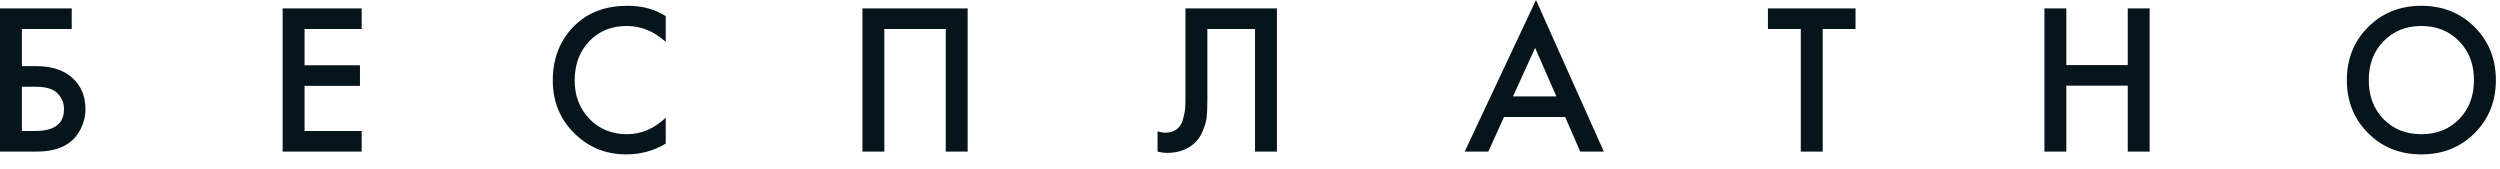 <?xml version="1.0" encoding="UTF-8"?> <svg xmlns="http://www.w3.org/2000/svg" width="163" height="11" viewBox="0 0 163 11" fill="none"><path d="M0 9.884V0.546H4.676V1.89H1.428V4.312H2.352C3.351 4.312 4.13 4.559 4.69 5.054C5.278 5.567 5.572 6.253 5.572 7.112C5.572 7.56 5.469 7.989 5.264 8.4C5.068 8.801 4.783 9.128 4.41 9.38C3.906 9.716 3.225 9.884 2.366 9.884H0ZM1.428 5.656V8.54H2.296C3.547 8.54 4.172 8.068 4.172 7.126C4.172 6.715 4.032 6.37 3.752 6.09C3.481 5.8 3.005 5.656 2.324 5.656H1.428ZM23.581 0.546V1.89H19.857V4.256H23.469V5.6H19.857V8.54H23.581V9.884H18.429V0.546H23.581ZM43.405 1.05V2.73C42.64 2.039 41.795 1.694 40.871 1.694C39.863 1.694 39.042 2.03 38.407 2.702C37.782 3.364 37.469 4.214 37.469 5.25C37.469 6.248 37.791 7.084 38.435 7.756C39.079 8.418 39.896 8.75 40.885 8.75C41.809 8.75 42.649 8.39 43.405 7.672V9.366C42.621 9.832 41.767 10.066 40.843 10.066C39.546 10.066 38.445 9.636 37.539 8.778C36.541 7.844 36.041 6.668 36.041 5.25C36.041 3.756 36.541 2.538 37.539 1.596C38.398 0.784 39.523 0.378 40.913 0.378C41.875 0.378 42.705 0.602 43.405 1.05ZM56.231 0.546H63.091V9.884H61.663V1.89H57.659V9.884H56.231V0.546ZM77.292 0.546H83.256V9.884H81.828V1.89H78.72V6.538C78.72 6.986 78.706 7.35 78.678 7.63C78.65 7.9 78.562 8.208 78.412 8.554C78.272 8.899 78.067 9.184 77.796 9.408C77.339 9.781 76.774 9.968 76.102 9.968C75.906 9.968 75.696 9.94 75.472 9.884V8.568C75.659 8.624 75.832 8.652 75.99 8.652C76.336 8.652 76.616 8.544 76.83 8.33C76.98 8.19 77.087 7.98 77.152 7.7C77.227 7.41 77.269 7.172 77.278 6.986C77.288 6.799 77.292 6.51 77.292 6.118V0.546ZM103.03 9.884L102.05 7.63H98.06L97.038 9.884H95.498L100.146 -0L104.57 9.884H103.03ZM98.648 6.286H101.476L100.09 3.122L98.648 6.286ZM120.981 1.89H118.839V9.884H117.411V1.89H115.269V0.546H120.981V1.89ZM134.725 0.546V4.242H138.729V0.546H140.157V9.884H138.729V5.586H134.725V9.884H133.297V0.546H134.725ZM154.401 1.764C155.325 0.84 156.482 0.378 157.873 0.378C159.263 0.378 160.421 0.84 161.345 1.764C162.269 2.688 162.731 3.84 162.731 5.222C162.731 6.603 162.269 7.756 161.345 8.68C160.421 9.604 159.263 10.066 157.873 10.066C156.482 10.066 155.325 9.604 154.401 8.68C153.477 7.756 153.015 6.603 153.015 5.222C153.015 3.84 153.477 2.688 154.401 1.764ZM155.409 7.77C156.053 8.423 156.874 8.75 157.873 8.75C158.871 8.75 159.693 8.423 160.337 7.77C160.981 7.107 161.303 6.258 161.303 5.222C161.303 4.186 160.981 3.341 160.337 2.688C159.693 2.025 158.871 1.694 157.873 1.694C156.874 1.694 156.053 2.025 155.409 2.688C154.765 3.341 154.443 4.186 154.443 5.222C154.443 6.258 154.765 7.107 155.409 7.77Z" fill="#06141B"></path></svg> 